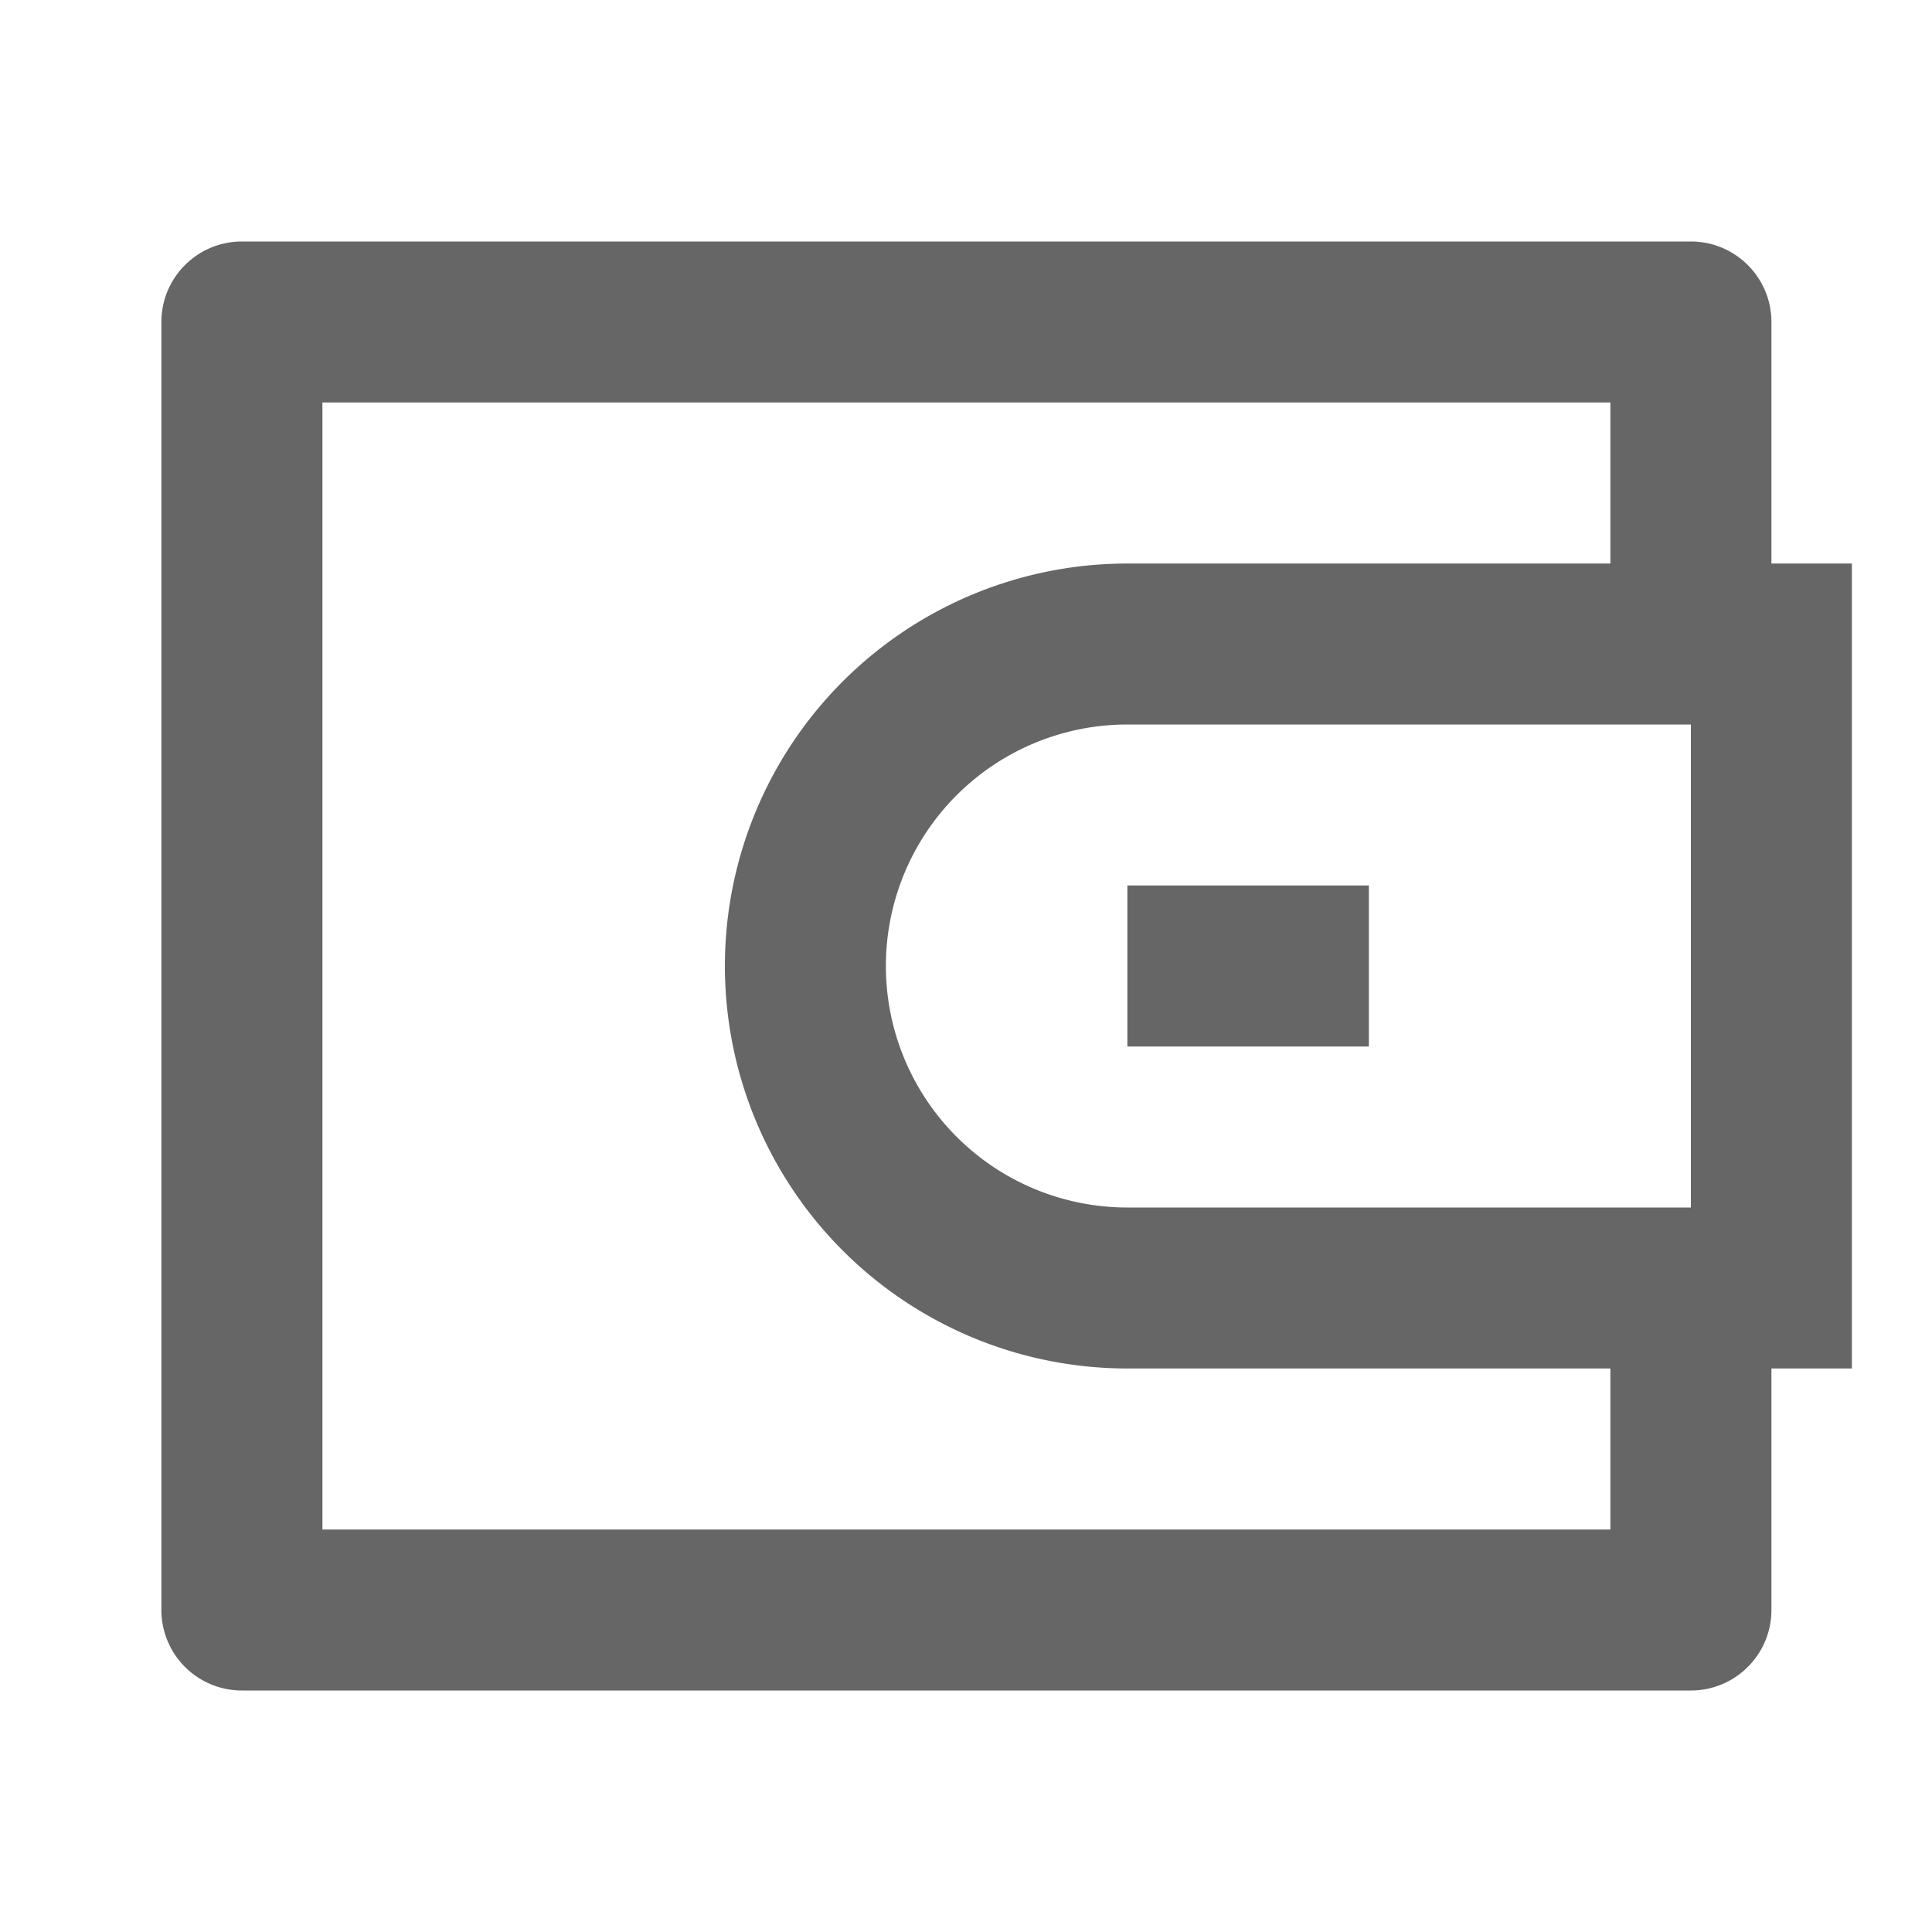<svg width="34" height="34" fill="none" xmlns="http://www.w3.org/2000/svg"><path d="M31.174 9.917h1.416v14.166h-1.416v4.25c0 .783-.635 1.417-1.417 1.417h-25.5a1.417 1.417 0 0 1-1.417-1.417V5.667c0-.783.635-1.417 1.417-1.417h25.5c.782 0 1.417.634 1.417 1.417v4.25ZM28.34 24.083h-8.5a7.083 7.083 0 1 1 0-14.166h8.5V7.083H5.674v19.834H28.34v-2.834Zm1.417-2.833v-8.5H19.84a4.25 4.25 0 1 0 0 8.5h9.917Zm-9.917-5.667h4.25v2.834h-4.25v-2.834Z" fill="#666"/></svg>
